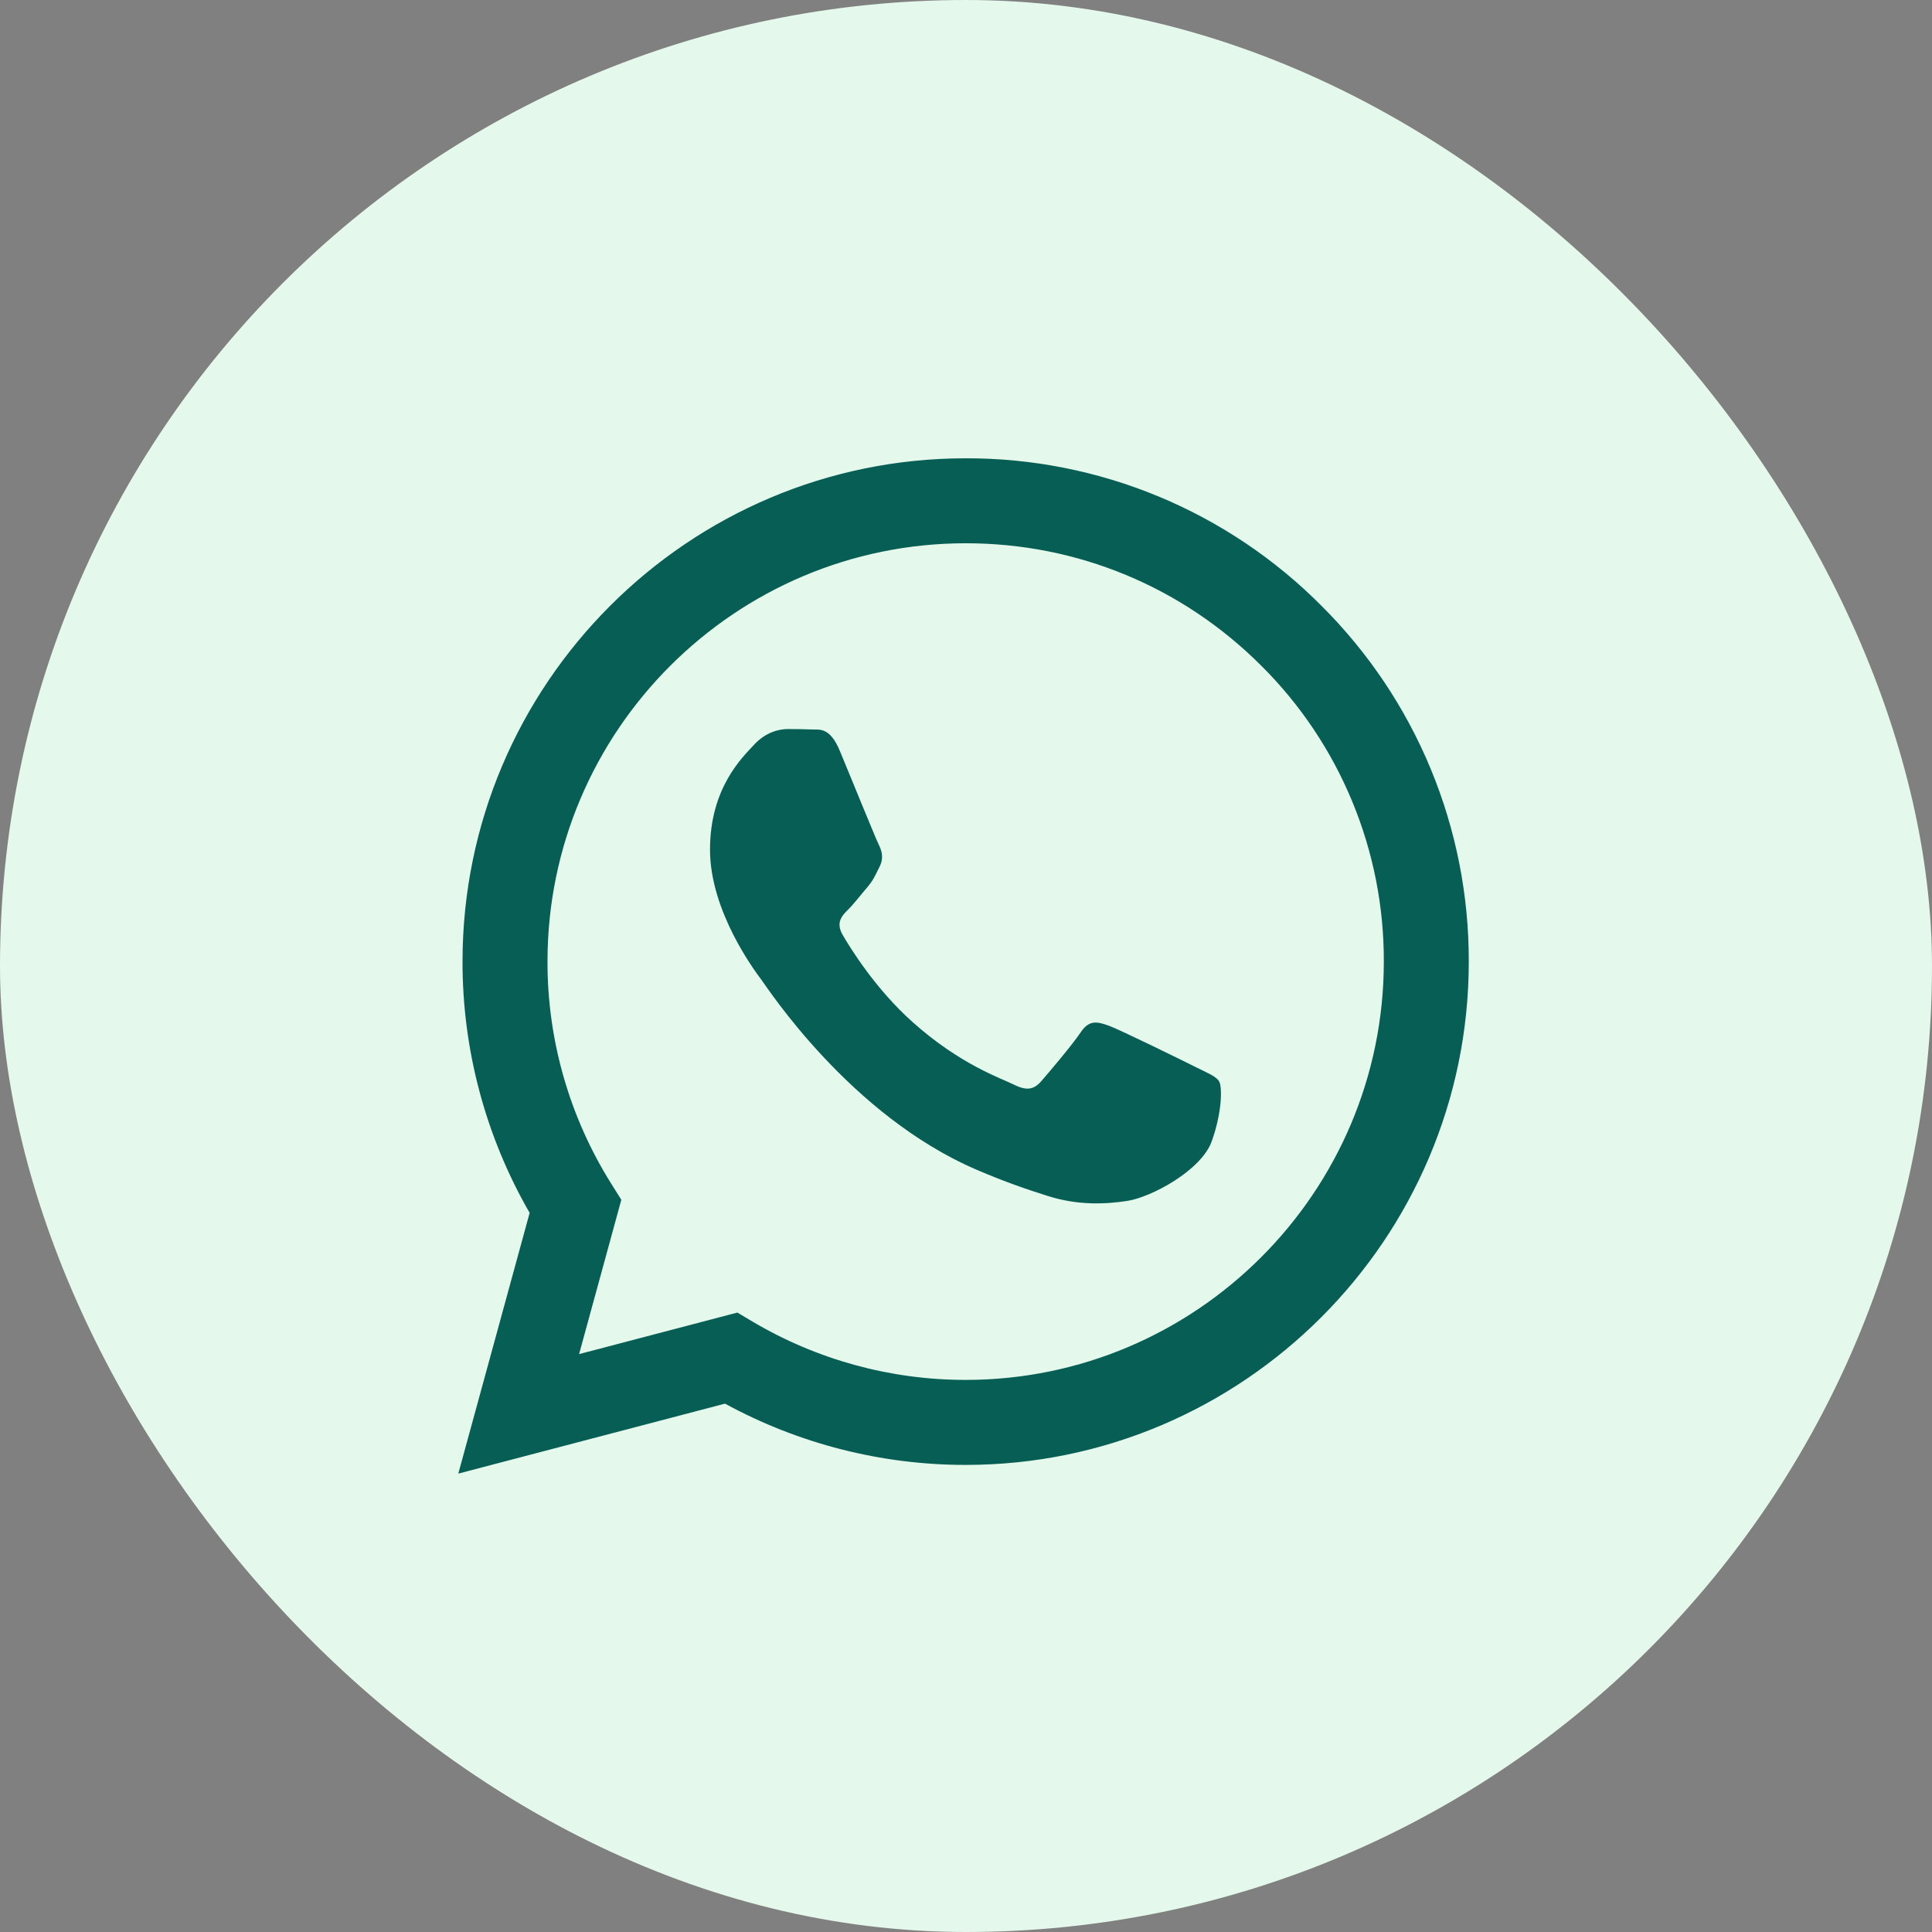 <svg width="42" height="42" viewBox="0 0 42 42" fill="none" xmlns="http://www.w3.org/2000/svg">
<rect x="0" y="0" width="42" height="42" fill="#808080" stroke="none"/>
<rect width="42" height="42" rx="21" fill="#E4F8EC"/>
<g clip-path="url(#clip0_975_14429)">
<path fill-rule="evenodd" clip-rule="evenodd" d="M25.979 23.19C25.705 23.053 24.361 22.392 24.111 22.3C23.861 22.209 23.679 22.164 23.496 22.438C23.314 22.711 22.791 23.327 22.632 23.509C22.471 23.692 22.312 23.714 22.039 23.578C21.766 23.44 20.885 23.152 19.841 22.221C19.029 21.497 18.48 20.602 18.321 20.328C18.162 20.055 18.303 19.906 18.441 19.77C18.564 19.648 18.714 19.451 18.851 19.292C18.988 19.132 19.033 19.018 19.124 18.835C19.216 18.653 19.17 18.494 19.101 18.357C19.033 18.22 18.486 16.874 18.259 16.327C18.037 15.794 17.811 15.867 17.644 15.858C17.484 15.851 17.302 15.849 17.12 15.849C16.938 15.849 16.642 15.917 16.392 16.191C16.14 16.464 15.435 17.125 15.435 18.471C15.435 19.815 16.414 21.115 16.551 21.298C16.688 21.48 18.477 24.241 21.219 25.424C21.872 25.706 22.381 25.874 22.777 25.999C23.432 26.208 24.028 26.179 24.498 26.108C25.023 26.03 26.115 25.447 26.343 24.808C26.571 24.17 26.571 23.623 26.503 23.509C26.434 23.395 26.252 23.327 25.978 23.19H25.979ZM20.993 29.998H20.989C19.361 29.998 17.762 29.561 16.361 28.731L16.03 28.534L12.589 29.437L13.507 26.082L13.291 25.738C12.381 24.289 11.899 22.612 11.902 20.901C11.903 15.888 15.981 11.81 20.996 11.81C23.424 11.81 25.707 12.758 27.423 14.476C28.27 15.319 28.941 16.321 29.397 17.425C29.854 18.529 30.087 19.712 30.083 20.907C30.081 25.919 26.003 29.998 20.993 29.998V29.998ZM28.729 13.171C27.716 12.151 26.51 11.342 25.182 10.791C23.854 10.241 22.43 9.959 20.992 9.963C14.964 9.963 10.057 14.869 10.055 20.9C10.052 22.819 10.556 24.705 11.514 26.367L9.963 32.035L15.761 30.514C17.364 31.388 19.162 31.846 20.988 31.846H20.993C27.02 31.846 31.928 26.939 31.93 20.908C31.934 19.471 31.653 18.047 31.104 16.719C30.555 15.391 29.747 14.185 28.729 13.171" fill="#075E54"/>
</g>
<defs>
<clipPath id="clip0_975_14429">
<rect width="22.072" height="22.072" fill="white" transform="translate(9.963 9.964)"/>
</clipPath>
</defs>
</svg>
